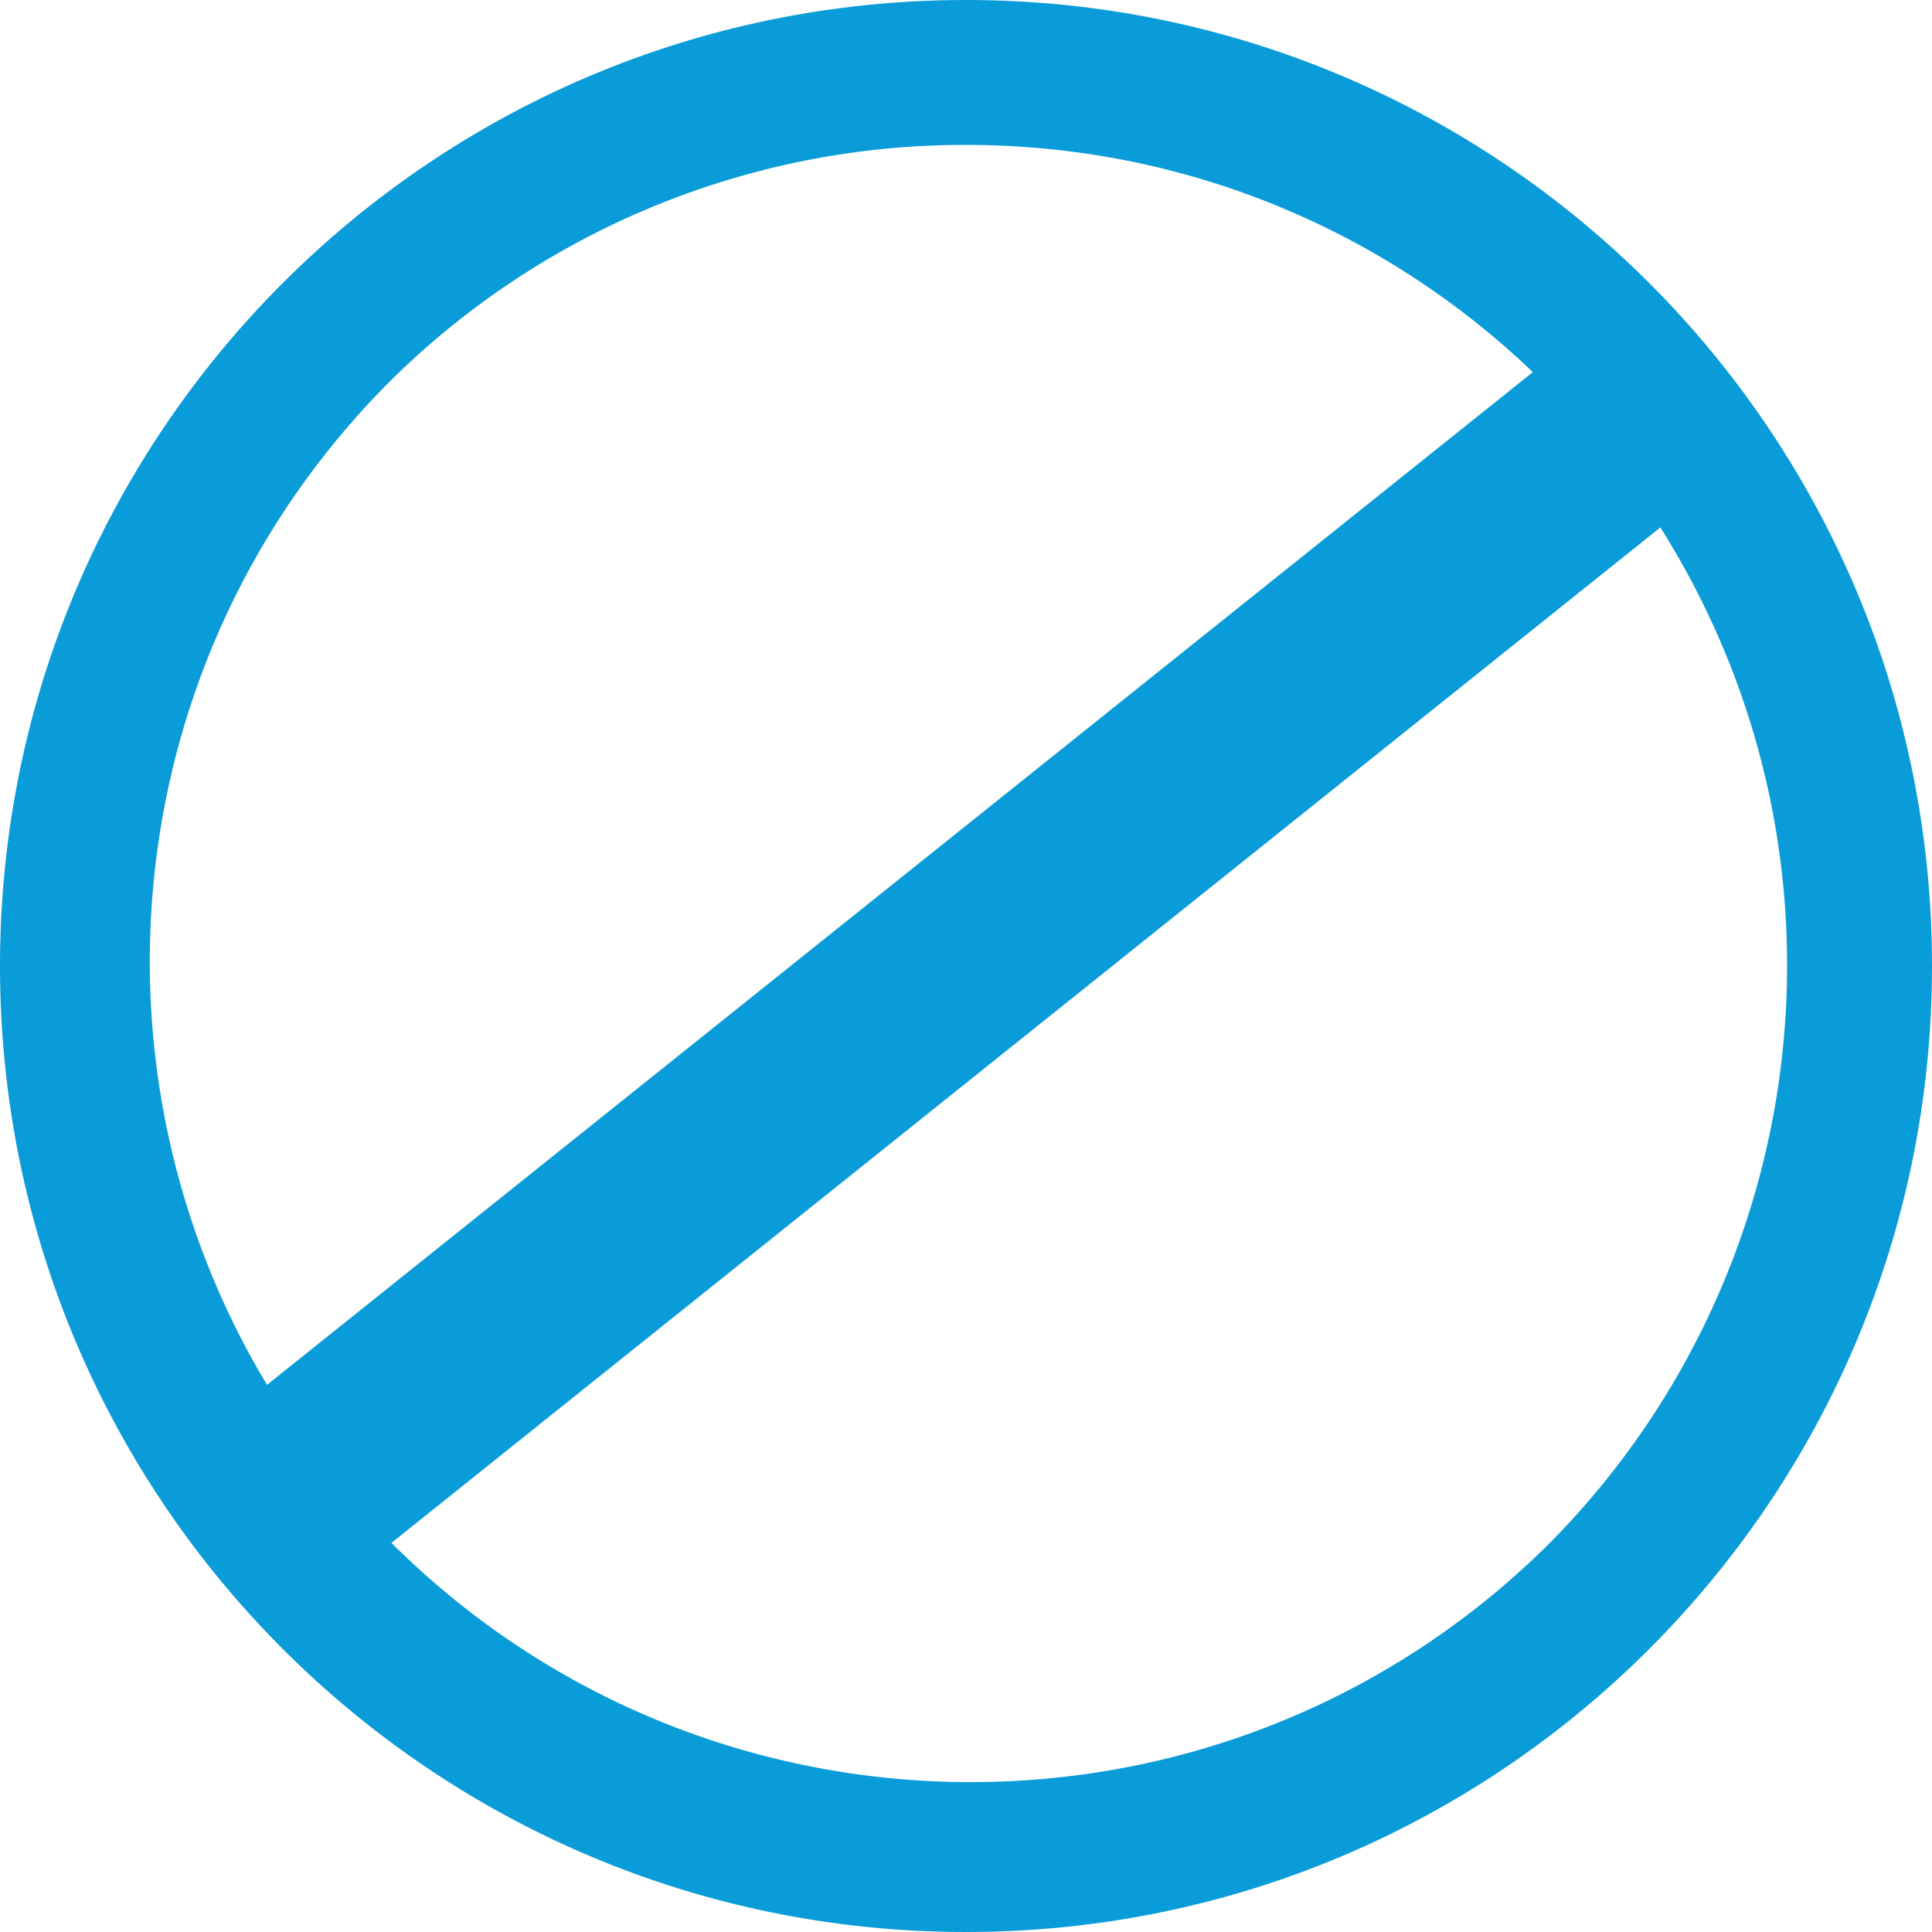 <?xml version="1.0" encoding="utf-8"?>
<!-- Generator: Adobe Illustrator 25.0.1, SVG Export Plug-In . SVG Version: 6.00 Build 0)  -->
<svg version="1.1" id="Layer_1" xmlns="http://www.w3.org/2000/svg" xmlns:xlink="http://www.w3.org/1999/xlink" x="0px" y="0px"
	 viewBox="0 0 500 500" style="enable-background:new 0 0 500 500;" xml:space="preserve">
<style type="text/css">
	.st0{fill:#0A9CD8;}
</style>
<path class="st0" d="M250,0C111.9,0,0,111.9,0,250s111.9,250,250,250s250-111.9,250-250S388.1,0,250,0z M99.8,99.8
	c39.7-40,93.8-62.4,150.2-62.3c56.9,0,108.6,22.3,146.7,58.8L69.1,358.4C20.2,277.1,30.4,170.3,99.8,99.8z M400.2,400.2
	c-83.1,81.8-216.5,81.2-298.9-0.9l328.4-262.8c20.7,32.8,32.8,71.7,32.8,113.3C462.5,306.3,440.1,360.4,400.2,400.2z"/>
</svg>
